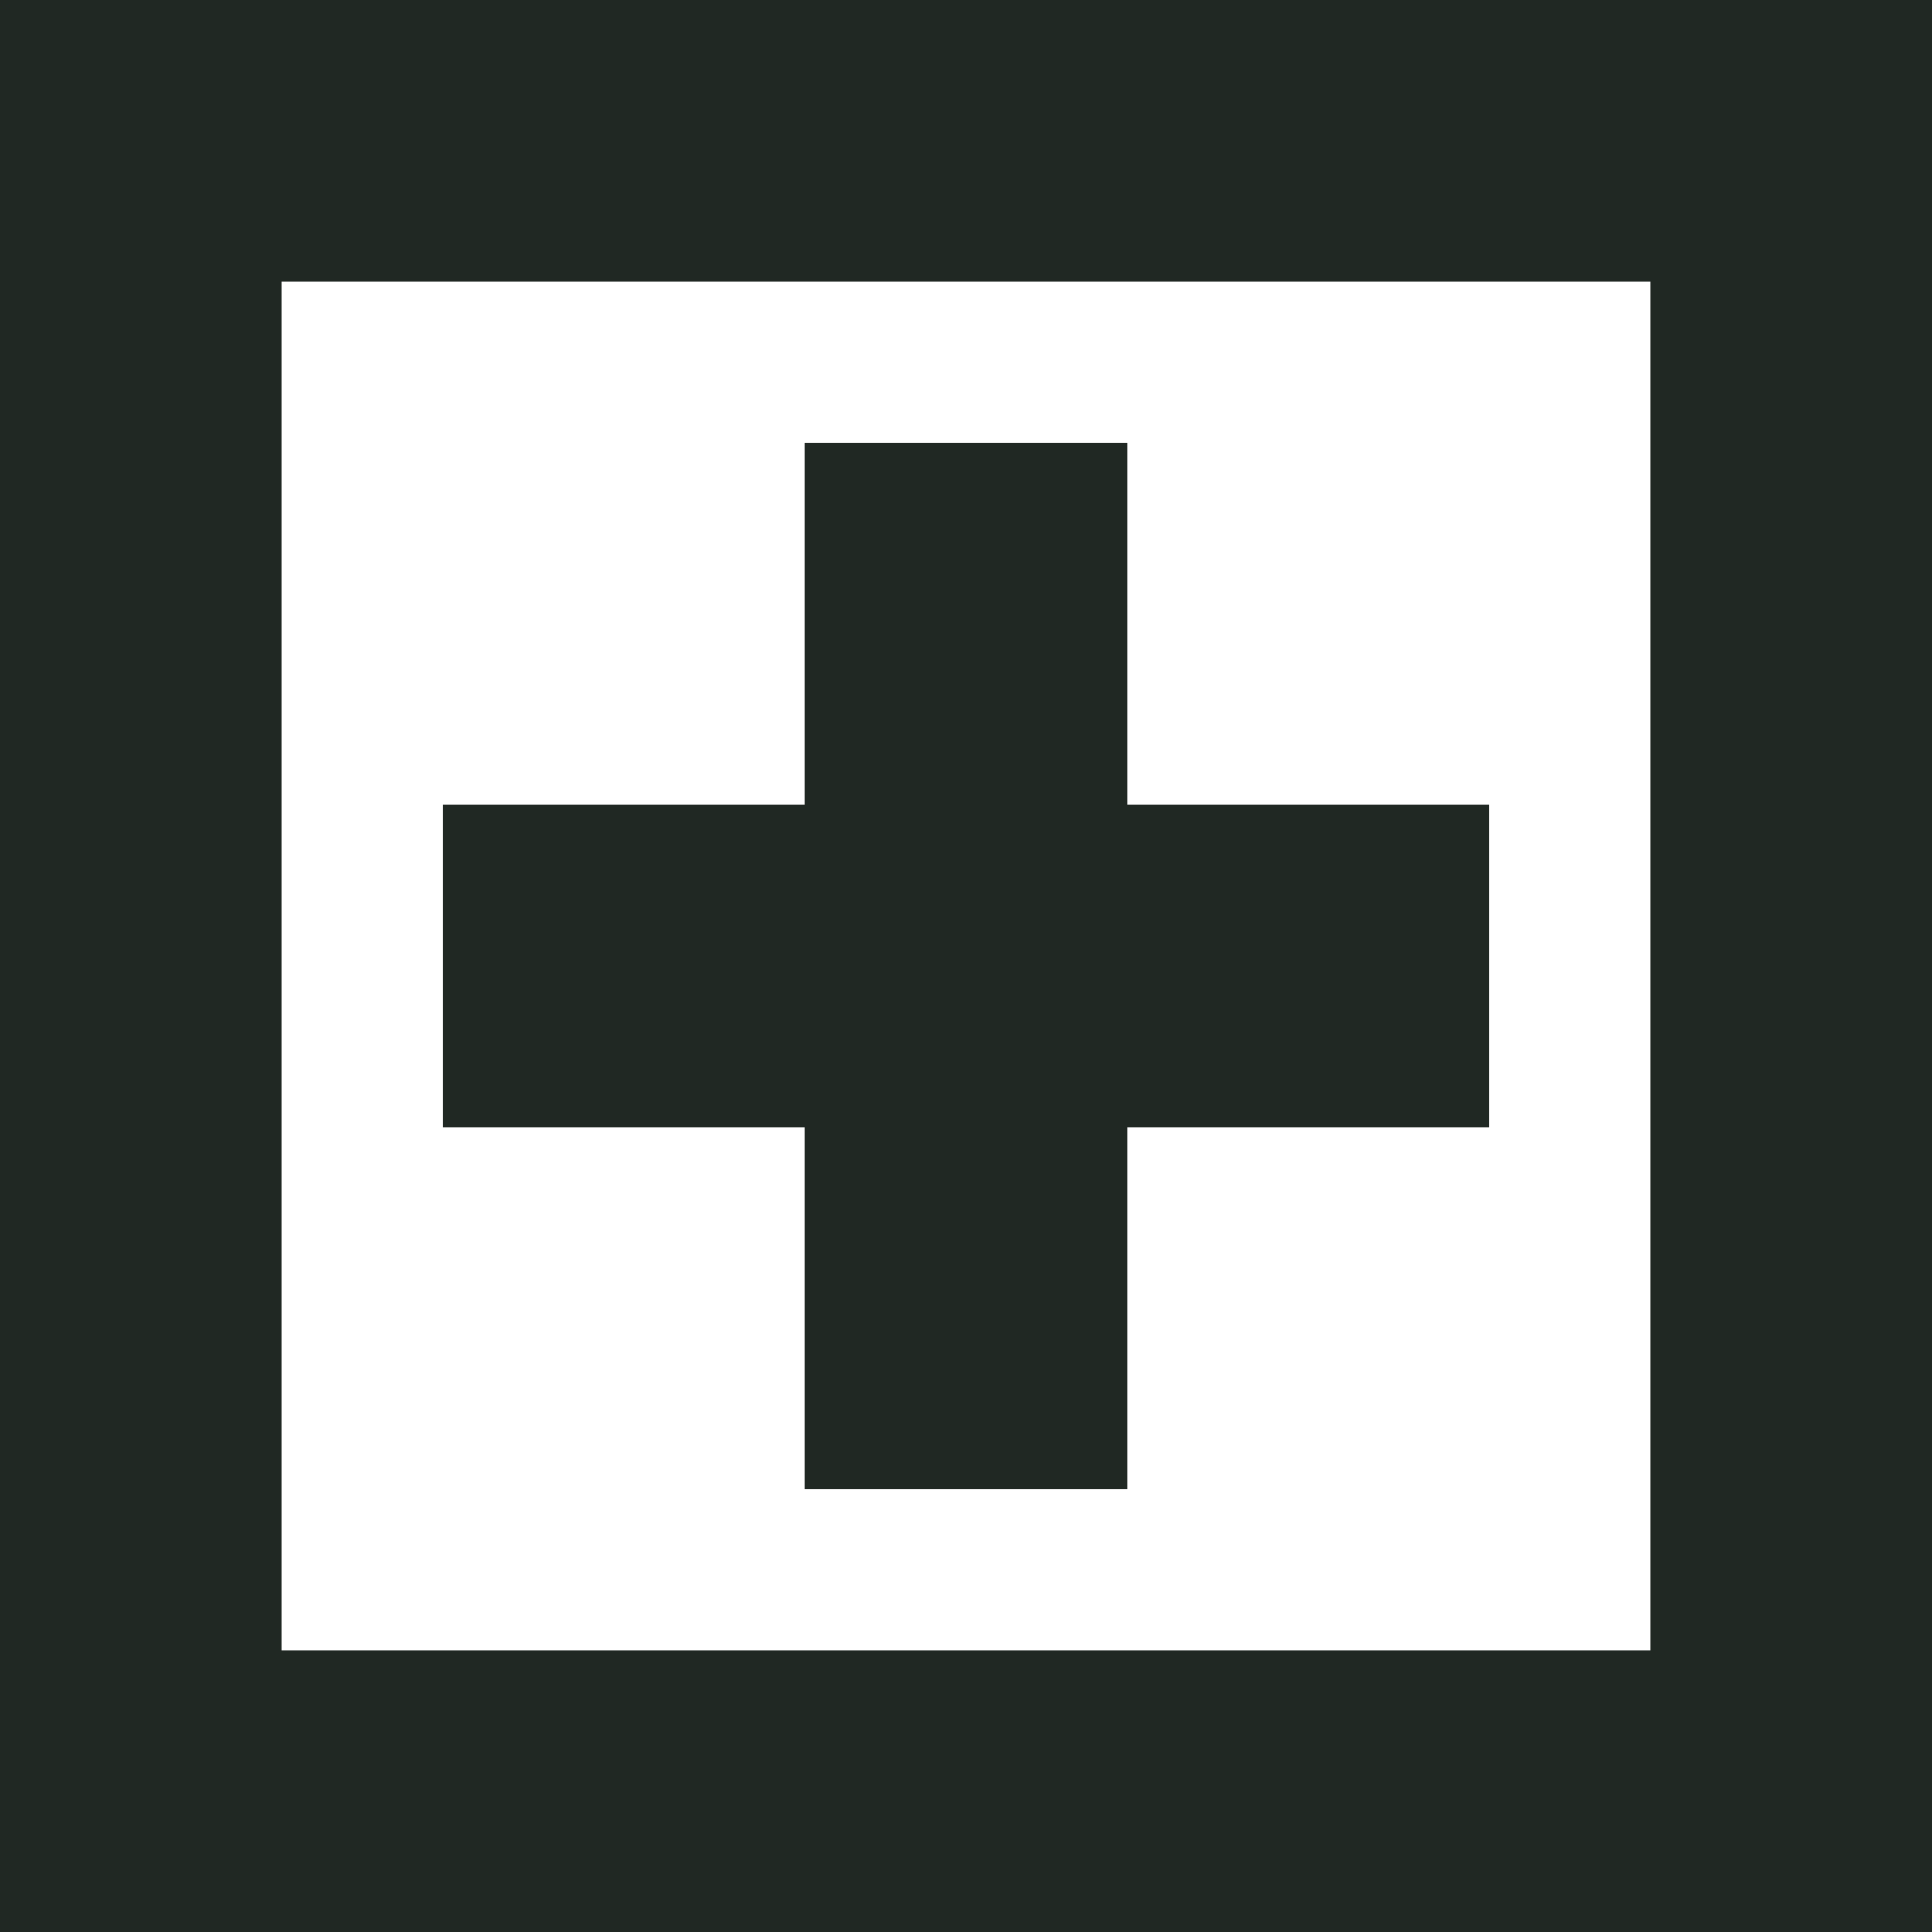<svg xmlns="http://www.w3.org/2000/svg" viewBox="0 0 48 48"><path d="M48 48H0V0h48v48zM7 41h34V7H7v34z" fill="#202823"/><path fill="#202823" d="M20 11h8v26h-8z"/><path fill="#202823" d="M11 20h26v8H11z"/></svg>